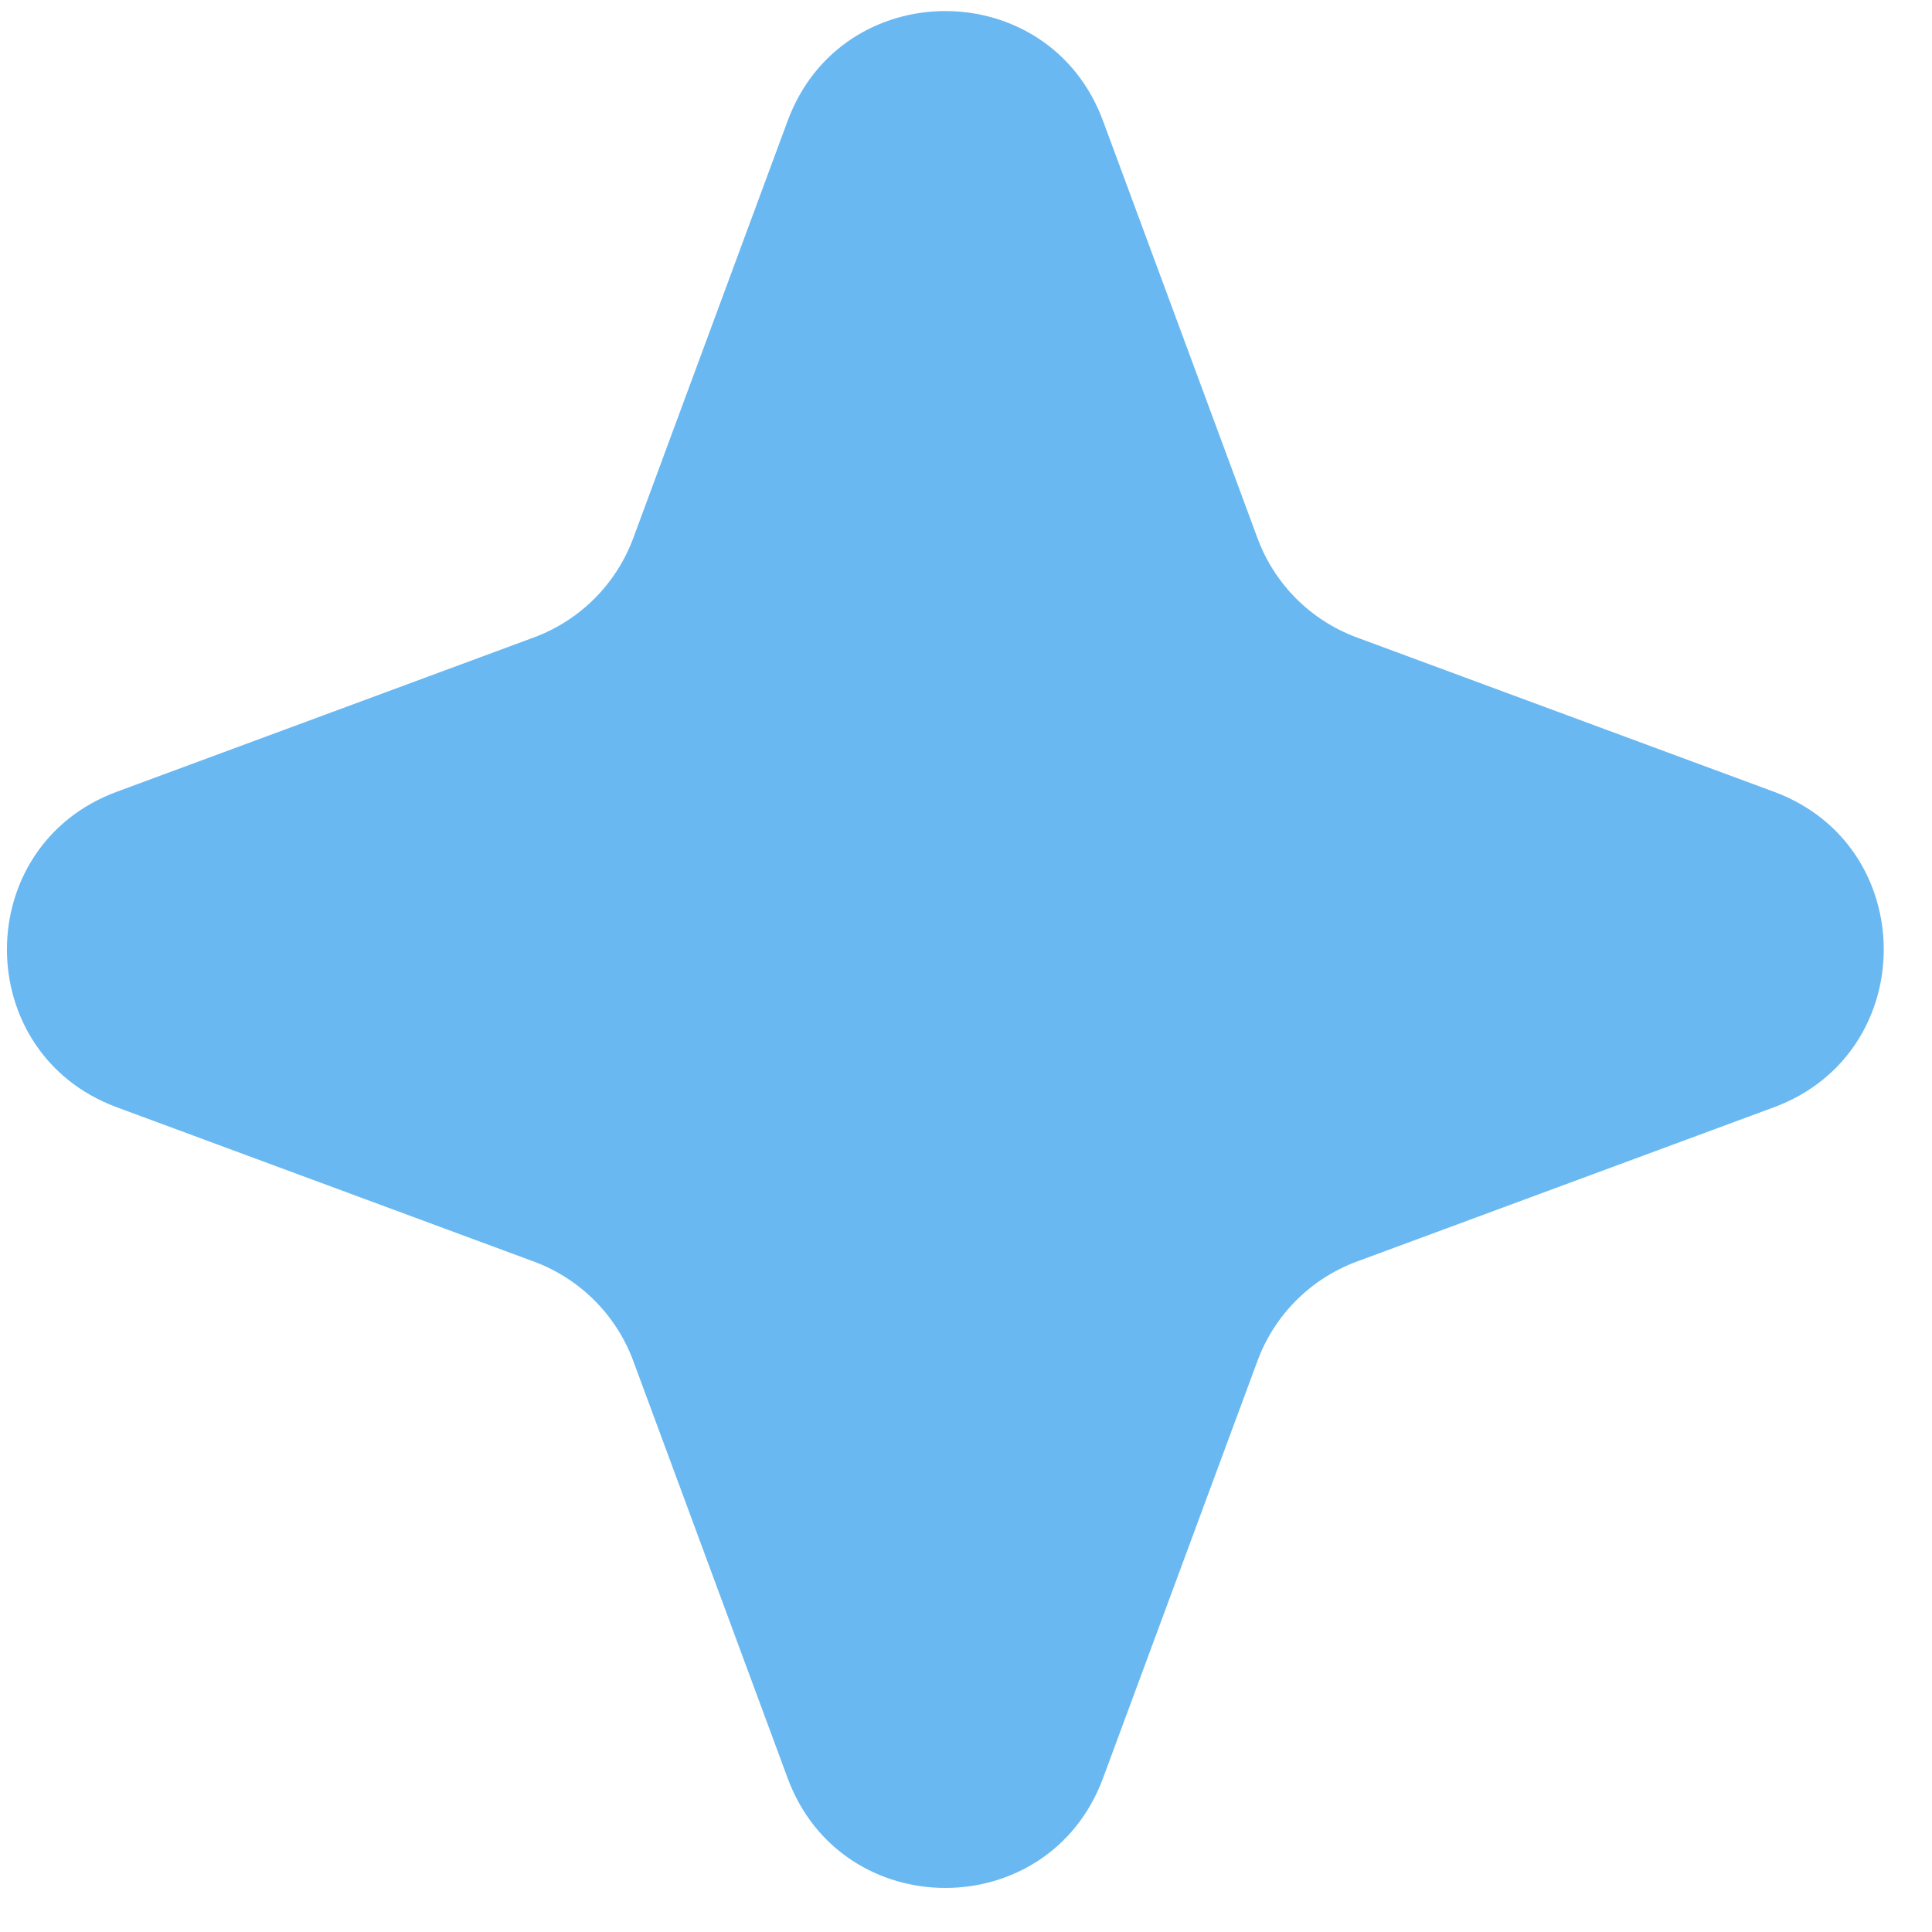 <?xml version="1.0" encoding="UTF-8"?> <svg xmlns="http://www.w3.org/2000/svg" width="28" height="28" viewBox="0 0 28 28" fill="none"><path d="M11.415 1.752C12.2 -0.37 15.201 -0.37 15.986 1.752L18.224 7.798C18.47 8.465 18.996 8.991 19.663 9.238L25.71 11.475C27.831 12.26 27.831 15.261 25.71 16.047L19.663 18.284C18.996 18.531 18.47 19.057 18.224 19.724L15.986 25.77C15.201 27.892 12.2 27.892 11.415 25.77L9.178 19.724C8.931 19.057 8.405 18.531 7.738 18.284L1.692 16.047C-0.43 15.261 -0.43 12.26 1.692 11.475L7.738 9.238C8.405 8.991 8.931 8.465 9.178 7.798L11.415 1.752Z" fill="#6AB8F1"></path></svg> 